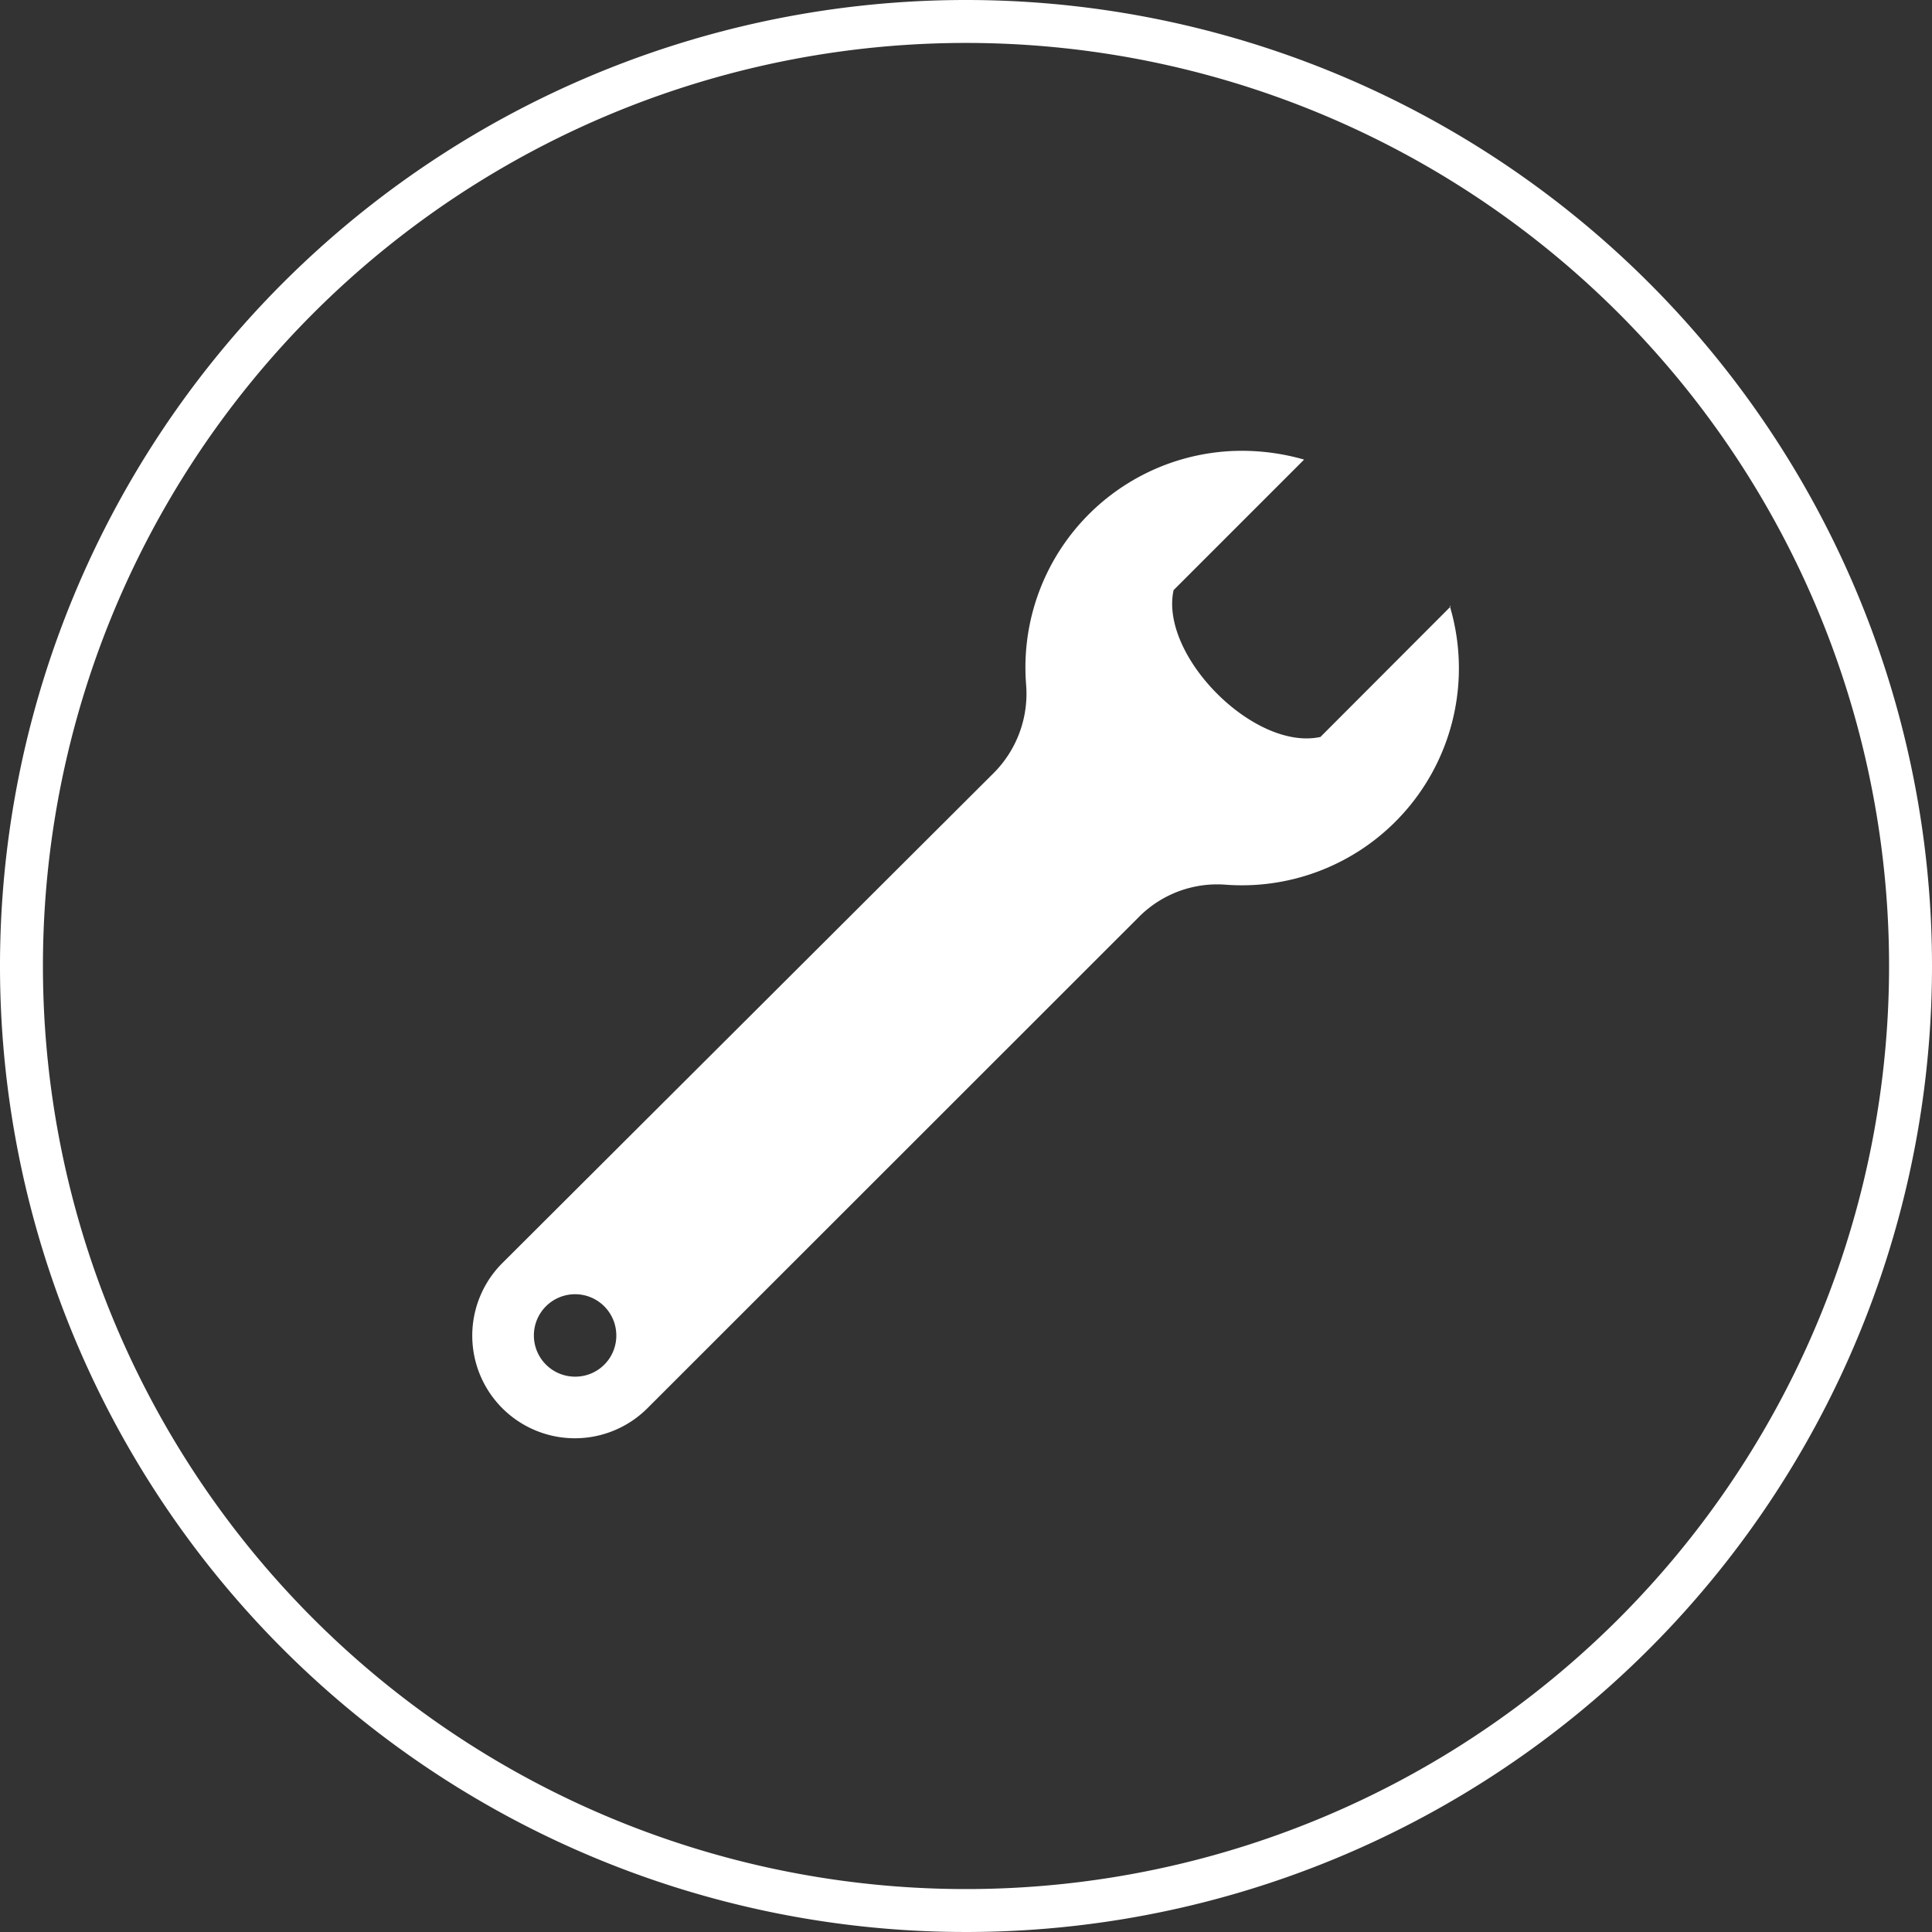 <svg id="f111b406-adcf-4955-854d-4d631b9ffd04" data-name="obj" xmlns="http://www.w3.org/2000/svg" width="90" height="90" viewBox="0 0 90 90">
  <rect x="0" y="0" width="90" height="90" fill="#333333" stroke="none"/>
  <title>アートボード 5</title>
  <path d="M45,2A43,43,0,1,1,2,45,43,43,0,0,1,45,2m0-2A45,45,0,1,0,90,45,45,45,0,0,0,45,0Z" style="fill: #fff"/>
  <path d="M67.58,28.25l-6.07,6.08c-3.08.67-7.5-3.79-6.84-6.84l6.08-6.08A10.51,10.51,0,0,0,57.86,21,10.09,10.09,0,0,0,47.8,31.89,5.23,5.23,0,0,1,46.3,36L23.4,58.84a4.78,4.78,0,0,0,6.76,6.76l22.9-22.89a5.14,5.14,0,0,1,4-1.5,10.11,10.11,0,0,0,10.47-13ZM26.79,64.13a1.92,1.92,0,1,1,1.92-1.92A1.91,1.91,0,0,1,26.79,64.13Z" style="fill: #fff"/>
</svg>
